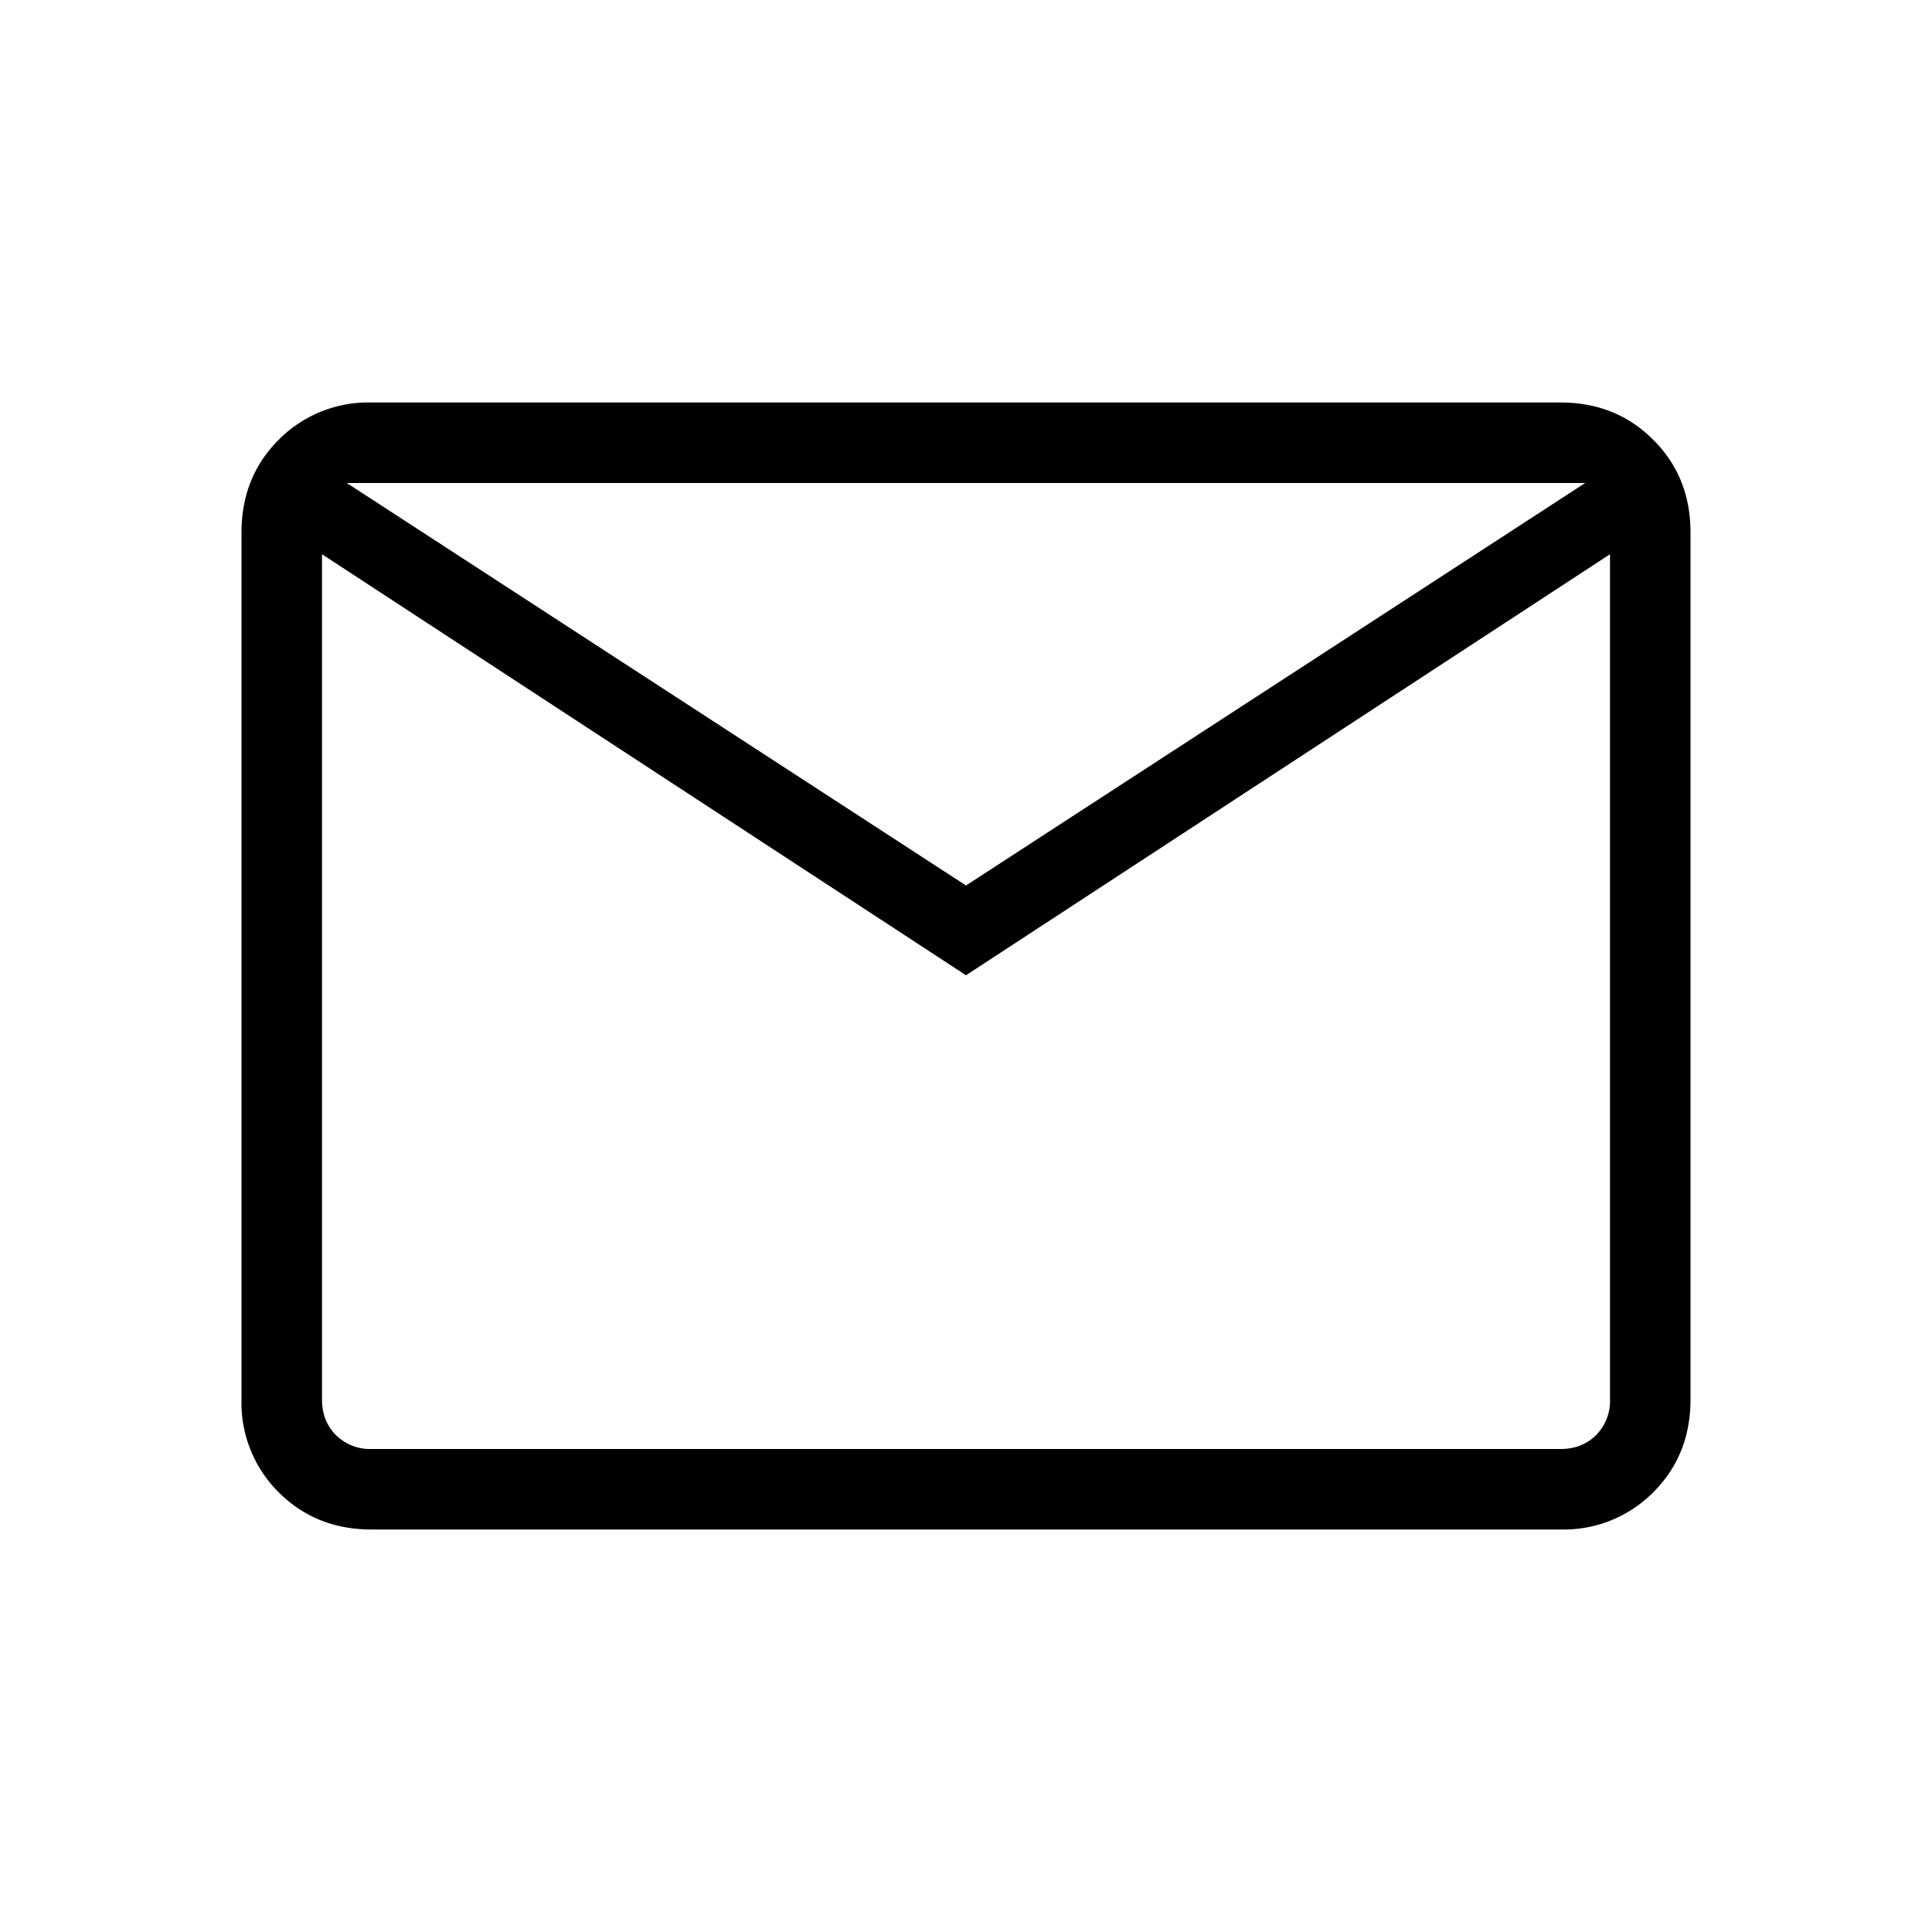 <svg xmlns="http://www.w3.org/2000/svg" fill="none" viewBox="0 0 24 24"><path fill="#000" d="M4.615 19c-.46 0-.844-.154-1.153-.462A1.565 1.565 0 0 1 3 17.385V6.615c0-.46.154-.844.462-1.152A1.565 1.565 0 0 1 4.615 5h14.77c.46 0 .844.154 1.152.463.309.308.463.692.463 1.152v10.77c0 .46-.154.844-.462 1.152a1.565 1.565 0 0 1-1.153.463H4.615ZM12 12.115l-8-5.23v10.5c0 .18.058.326.173.442a.599.599 0 0 0 .442.173h14.77c.18 0 .326-.058.442-.173a.599.599 0 0 0 .173-.442v-10.5l-8 5.23ZM12 11l7.692-5H4.308L12 11ZM4 6.885V6v11.385c0 .18.058.326.173.442a.599.599 0 0 0 .442.173H4V6.885Z"/></svg>